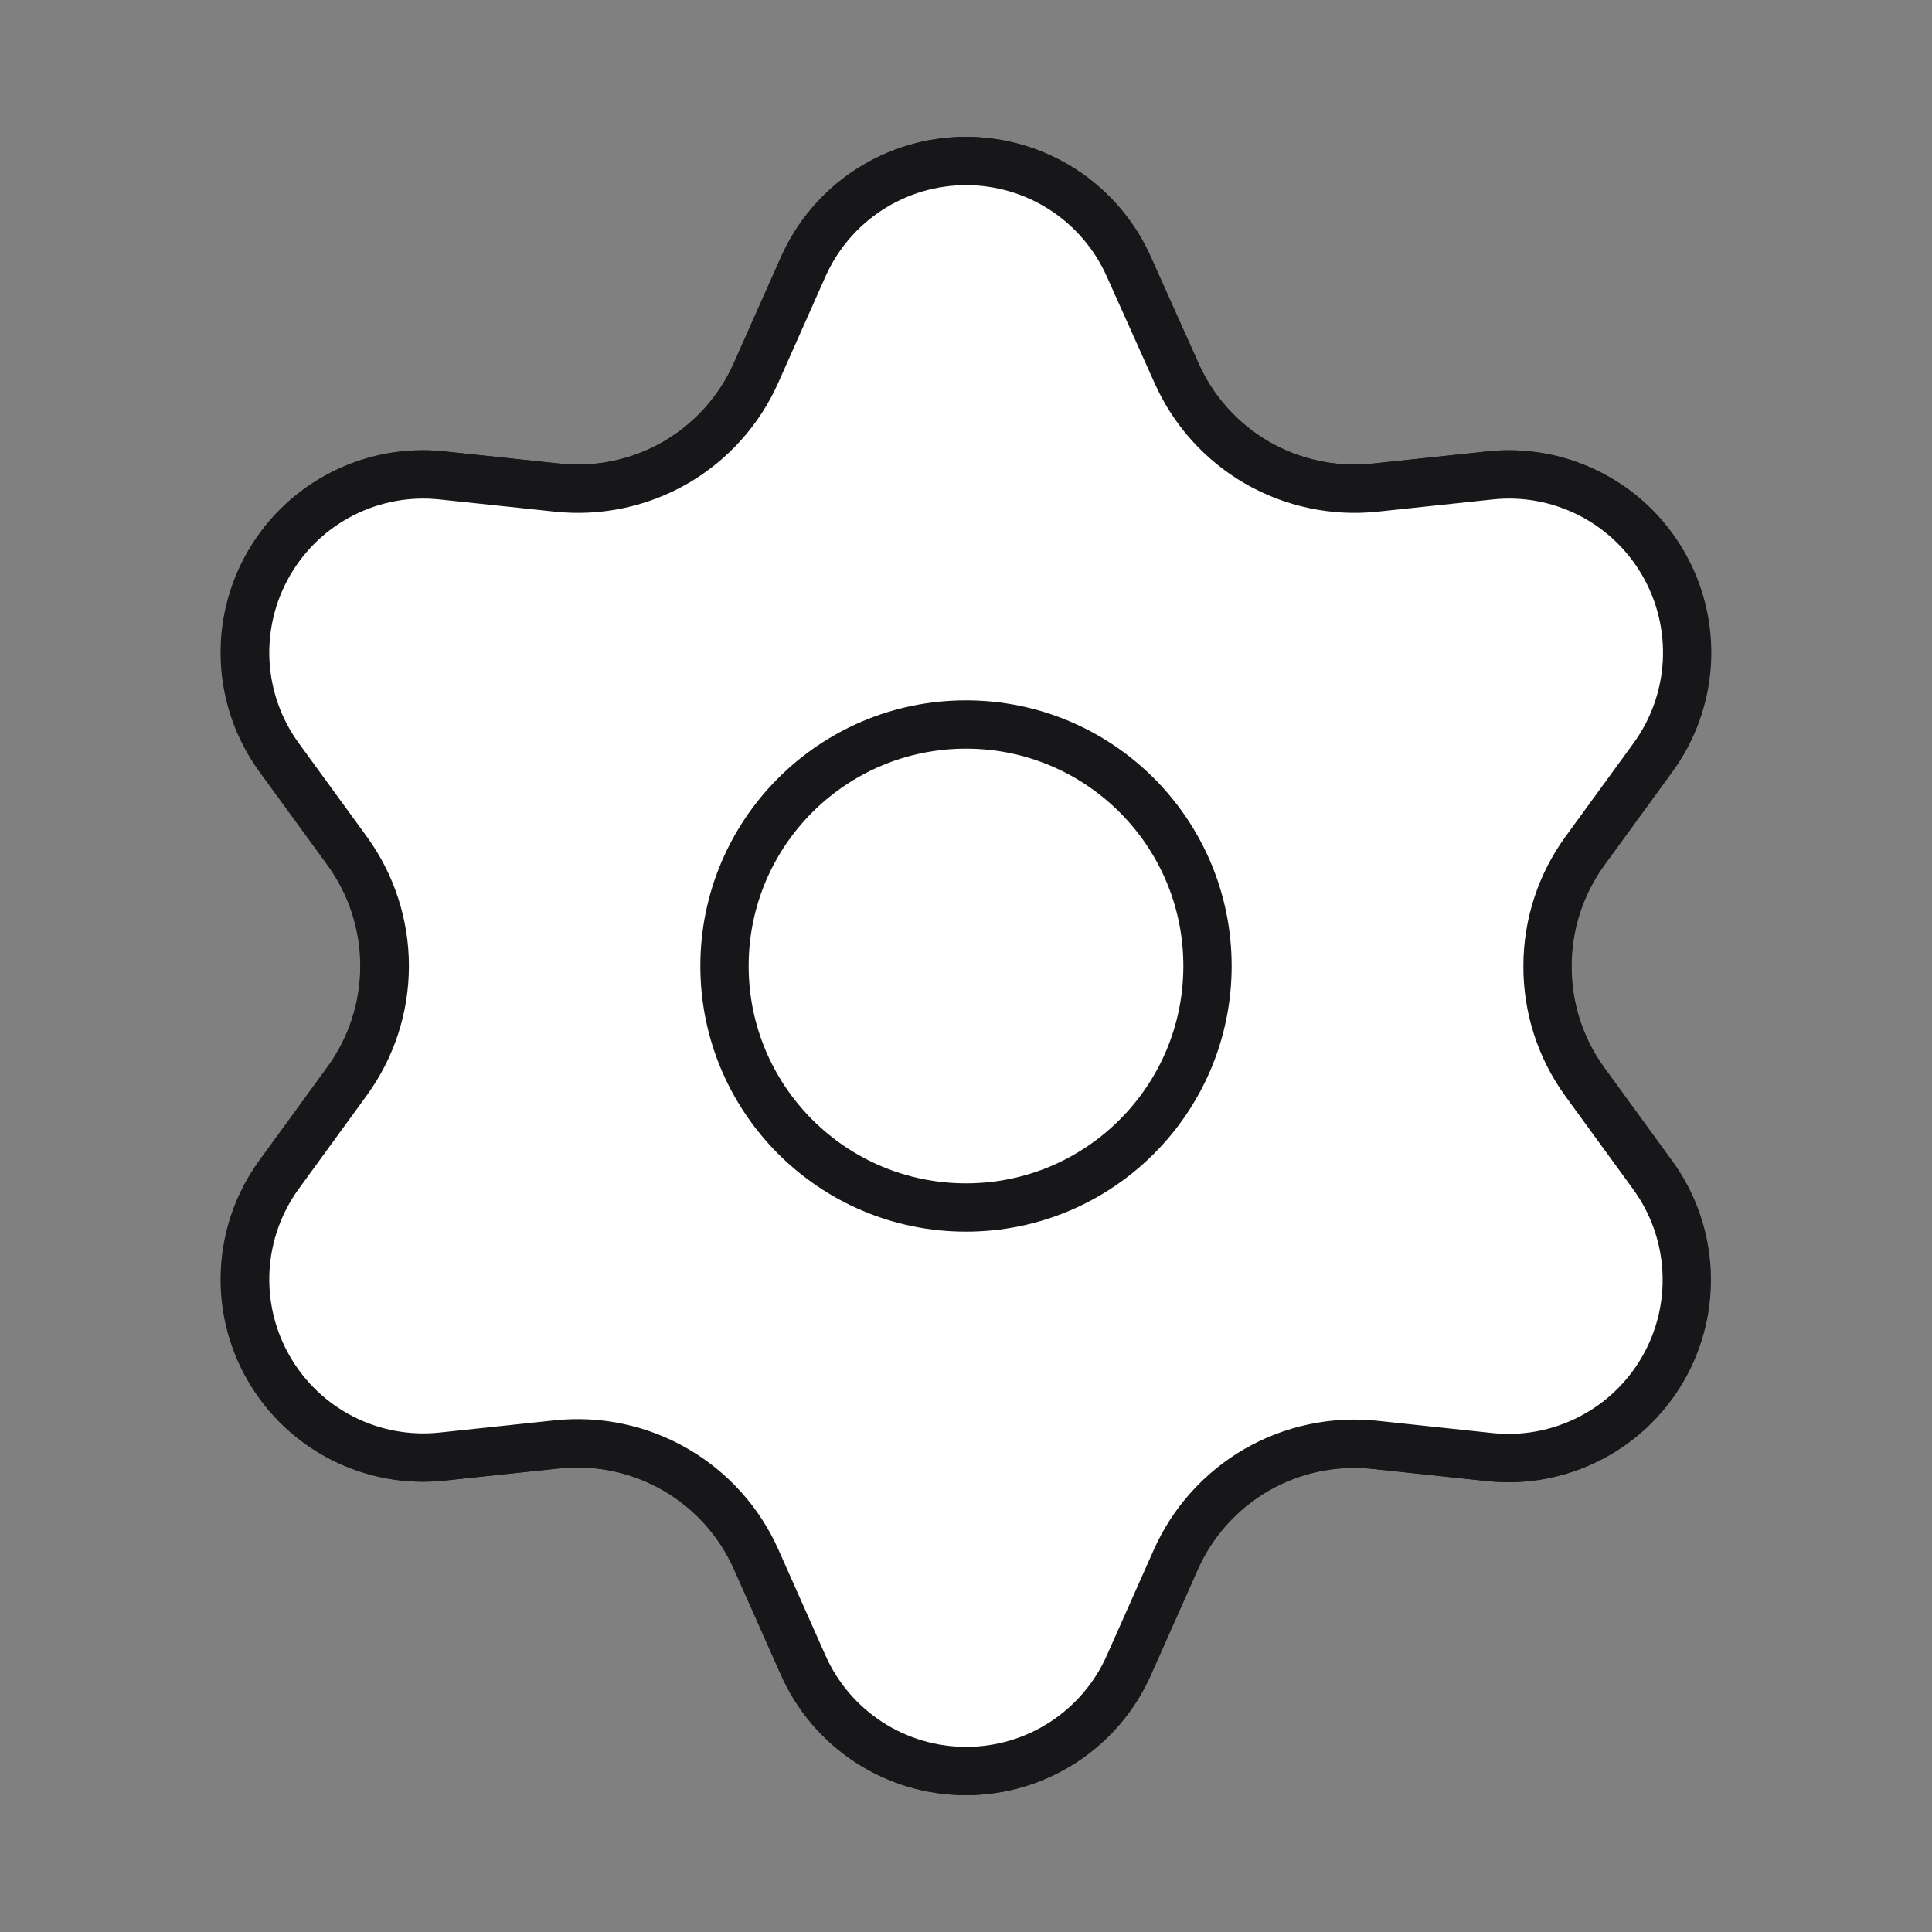 <svg width="40" height="40" viewBox="0 0 40 40" fill="none" xmlns="http://www.w3.org/2000/svg">
<rect x="0" y="0" width="40" height="40" fill="#808080" stroke="none"/>
<path fill-rule="evenodd" clip-rule="evenodd" d="M16.624 34.476L15.65 32.285C15.303 31.503 14.717 30.852 13.976 30.424C13.235 29.996 12.377 29.814 11.526 29.904L9.143 30.157C8.433 30.232 7.718 30.099 7.082 29.776C6.446 29.452 5.918 28.951 5.561 28.333C5.204 27.716 5.034 27.008 5.072 26.296C5.109 25.583 5.353 24.897 5.772 24.32L7.184 22.381C7.687 21.689 7.958 20.856 7.958 20C7.958 19.144 7.687 18.311 7.184 17.618L5.772 15.68C5.353 15.103 5.109 14.417 5.072 13.704C5.034 12.992 5.204 12.284 5.561 11.667C5.918 11.049 6.446 10.547 7.082 10.224C7.717 9.9 8.433 9.767 9.143 9.843L11.534 10.096C12.385 10.186 13.242 10.004 13.983 9.576C14.722 9.147 15.305 8.496 15.65 7.715L16.624 5.524C16.914 4.872 17.386 4.318 17.985 3.929C18.583 3.54 19.281 3.333 19.995 3.333C20.708 3.333 21.406 3.54 22.005 3.929C22.603 4.318 23.075 4.872 23.365 5.524L24.346 7.715C24.692 8.496 25.275 9.147 26.013 9.576C26.755 10.004 27.612 10.186 28.463 10.096L30.846 9.843C31.556 9.767 32.272 9.9 32.908 10.224C33.543 10.547 34.072 11.049 34.428 11.667C34.785 12.284 34.955 12.992 34.917 13.704C34.88 14.417 34.637 15.103 34.217 15.68L32.806 17.618C32.303 18.311 32.032 19.144 32.032 20C32.027 20.858 32.296 21.695 32.798 22.391L34.209 24.33C34.629 24.906 34.873 25.592 34.91 26.305C34.948 27.017 34.778 27.725 34.421 28.343C34.064 28.96 33.536 29.462 32.9 29.785C32.264 30.109 31.549 30.242 30.839 30.167L28.456 29.913C27.605 29.823 26.747 30.006 26.006 30.433C25.269 30.86 24.686 31.508 24.339 32.285L23.365 34.476C23.075 35.128 22.603 35.682 22.005 36.071C21.406 36.46 20.708 36.667 19.995 36.667C19.281 36.667 18.583 36.46 17.985 36.071C17.386 35.682 16.914 35.128 16.624 34.476ZM25.168 20C25.168 22.761 22.93 25 20.168 25C17.407 25 15.168 22.761 15.168 20C15.168 17.238 17.407 15 20.168 15C22.93 15 25.168 17.238 25.168 20Z" fill="#EBFF00" stroke="#17171A" stroke-linecap="round" stroke-linejoin="round"/>
<path d="M20 25C22.761 25 25 22.761 25 20C25 17.238 22.761 15 20 15C17.239 15 15 17.238 15 20C15 22.761 17.239 25 20 25Z" fill="white"/>
<path d="M15.659 32.285L16.633 34.476C16.922 35.128 17.395 35.682 17.993 36.071C18.591 36.46 19.289 36.667 20.003 36.667C20.716 36.667 21.415 36.46 22.013 36.071C22.611 35.682 23.084 35.128 23.373 34.476L24.347 32.285C24.694 31.508 25.277 30.86 26.014 30.433C26.755 30.006 27.613 29.823 28.464 29.913L30.847 30.167C31.557 30.242 32.273 30.109 32.908 29.785C33.544 29.462 34.072 28.96 34.429 28.343C34.786 27.725 34.956 27.017 34.918 26.305C34.881 25.592 34.638 24.906 34.218 24.33L32.807 22.391C32.304 21.695 32.036 20.858 32.04 20C32.04 19.144 32.311 18.311 32.814 17.618L34.225 15.68C34.645 15.103 34.888 14.417 34.926 13.704C34.963 12.992 34.793 12.284 34.436 11.667C34.08 11.049 33.552 10.547 32.916 10.224C32.28 9.9 31.564 9.767 30.855 9.843L28.471 10.096C27.62 10.186 26.763 10.004 26.021 9.576C25.283 9.147 24.7 8.496 24.355 7.715L23.373 5.524C23.084 4.872 22.611 4.318 22.013 3.929C21.415 3.54 20.716 3.333 20.003 3.333C19.289 3.333 18.591 3.54 17.993 3.929C17.395 4.318 16.922 4.872 16.633 5.524L15.659 7.715C15.313 8.496 14.73 9.147 13.992 9.576C13.251 10.004 12.393 10.186 11.542 10.096L9.151 9.843C8.442 9.767 7.726 9.9 7.09 10.224C6.454 10.547 5.926 11.049 5.57 11.667C5.213 12.284 5.043 12.992 5.08 13.704C5.118 14.417 5.361 15.103 5.781 15.68L7.192 17.618C7.695 18.311 7.966 19.144 7.966 20C7.966 20.856 7.695 21.689 7.192 22.381L5.781 24.32C5.361 24.897 5.118 25.583 5.08 26.296C5.043 27.008 5.213 27.716 5.57 28.333C5.926 28.951 6.455 29.452 7.09 29.776C7.726 30.099 8.442 30.232 9.151 30.157L11.534 29.904C12.386 29.814 13.243 29.996 13.984 30.424C14.725 30.852 15.311 31.503 15.659 32.285Z" fill="white"/>
<path d="M20 25C22.761 25 25 22.761 25 20C25 17.238 22.761 15 20 15C17.239 15 15 17.238 15 20C15 22.761 17.239 25 20 25Z" stroke="#17171A" stroke-linecap="round" stroke-linejoin="round"/>
<path d="M15.659 32.285L16.633 34.476C16.922 35.128 17.395 35.682 17.993 36.071C18.591 36.46 19.289 36.667 20.003 36.667C20.716 36.667 21.415 36.46 22.013 36.071C22.611 35.682 23.084 35.128 23.373 34.476L24.347 32.285C24.694 31.508 25.277 30.86 26.014 30.433C26.755 30.006 27.613 29.823 28.464 29.913L30.847 30.167C31.557 30.242 32.273 30.109 32.908 29.785C33.544 29.462 34.072 28.96 34.429 28.343C34.786 27.725 34.956 27.017 34.918 26.305C34.881 25.592 34.638 24.906 34.218 24.33L32.807 22.391C32.304 21.695 32.036 20.858 32.04 20C32.04 19.144 32.311 18.311 32.814 17.618L34.225 15.68C34.645 15.103 34.888 14.417 34.926 13.704C34.963 12.992 34.793 12.284 34.436 11.667C34.08 11.049 33.552 10.547 32.916 10.224C32.28 9.9 31.564 9.767 30.855 9.843L28.471 10.096C27.62 10.186 26.763 10.004 26.021 9.576C25.283 9.147 24.7 8.496 24.355 7.715L23.373 5.524C23.084 4.872 22.611 4.318 22.013 3.929C21.415 3.54 20.716 3.333 20.003 3.333C19.289 3.333 18.591 3.54 17.993 3.929C17.395 4.318 16.922 4.872 16.633 5.524L15.659 7.715C15.313 8.496 14.73 9.147 13.992 9.576C13.251 10.004 12.393 10.186 11.542 10.096L9.151 9.843C8.442 9.767 7.726 9.9 7.09 10.224C6.454 10.547 5.926 11.049 5.57 11.667C5.213 12.284 5.043 12.992 5.08 13.704C5.118 14.417 5.361 15.103 5.781 15.68L7.192 17.618C7.695 18.311 7.966 19.144 7.966 20C7.966 20.856 7.695 21.689 7.192 22.381L5.781 24.32C5.361 24.897 5.118 25.583 5.08 26.296C5.043 27.008 5.213 27.716 5.57 28.333C5.926 28.951 6.455 29.452 7.09 29.776C7.726 30.099 8.442 30.232 9.151 30.157L11.534 29.904C12.386 29.814 13.243 29.996 13.984 30.424C14.725 30.852 15.311 31.503 15.659 32.285Z" stroke="#17171A" stroke-linecap="round" stroke-linejoin="round"/>
</svg>
